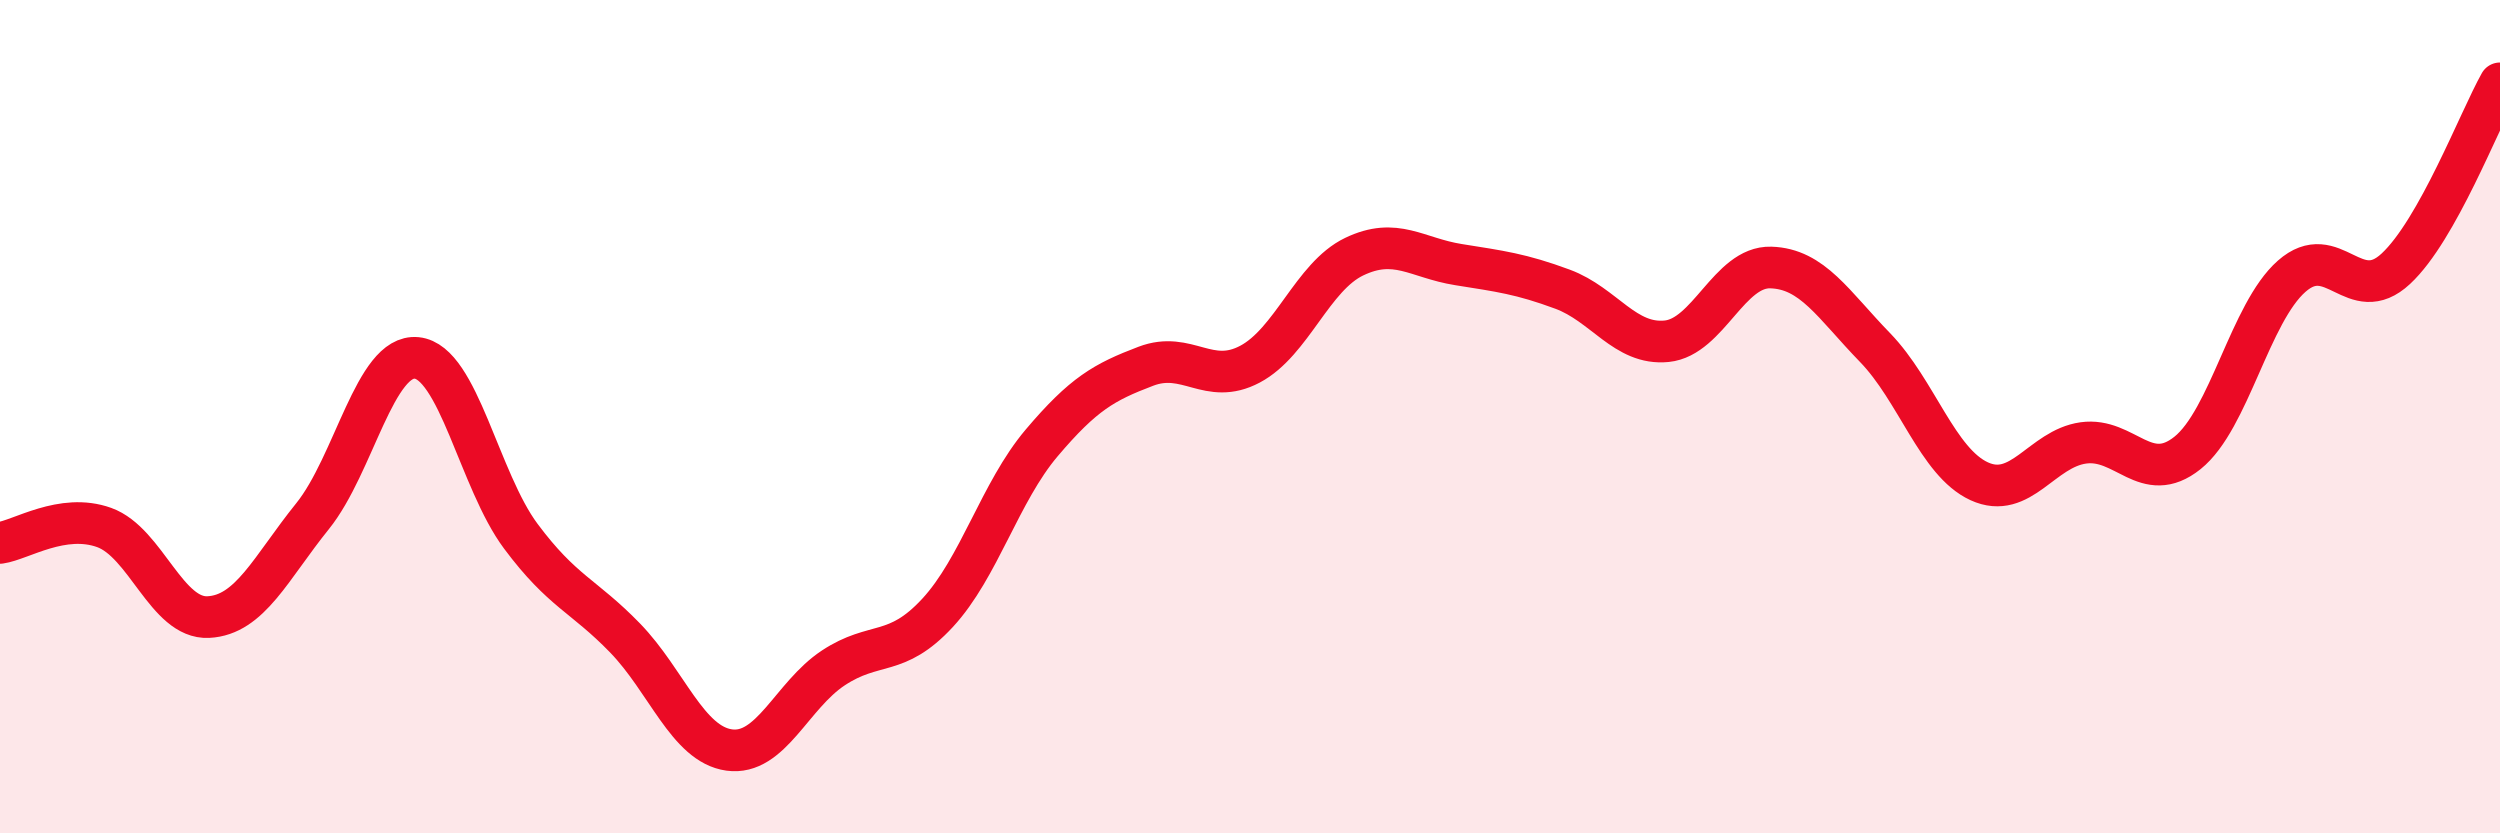 
    <svg width="60" height="20" viewBox="0 0 60 20" xmlns="http://www.w3.org/2000/svg">
      <path
        d="M 0,13.03 C 0.5,12.96 1.5,12.3 2.5,12.66 C 3.5,13.02 4,14.86 5,14.81 C 6,14.76 6.5,13.63 7.5,12.39 C 8.5,11.15 9,8.49 10,8.59 C 11,8.69 11.5,11.53 12.5,12.87 C 13.5,14.21 14,14.28 15,15.31 C 16,16.34 16.5,17.86 17.5,18 C 18.5,18.14 19,16.69 20,16.03 C 21,15.37 21.5,15.79 22.5,14.71 C 23.5,13.63 24,11.81 25,10.63 C 26,9.45 26.5,9.17 27.5,8.79 C 28.5,8.41 29,9.27 30,8.74 C 31,8.21 31.5,6.64 32.5,6.16 C 33.5,5.68 34,6.19 35,6.35 C 36,6.51 36.5,6.57 37.5,6.94 C 38.5,7.31 39,8.29 40,8.19 C 41,8.09 41.5,6.39 42.5,6.42 C 43.5,6.45 44,7.31 45,8.34 C 46,9.37 46.5,11.09 47.5,11.55 C 48.5,12.01 49,10.77 50,10.63 C 51,10.49 51.5,11.67 52.5,10.87 C 53.5,10.07 54,7.51 55,6.63 C 56,5.75 56.5,7.38 57.5,6.45 C 58.5,5.52 59.5,2.89 60,2L60 20L0 20Z"
        fill="#EB0A25"
        opacity="0.1"
        stroke-linecap="round"
        stroke-linejoin="round"
      />
      <path
        d="M 0,13.03 C 0.5,12.96 1.5,12.3 2.5,12.66 C 3.5,13.02 4,14.86 5,14.81 C 6,14.76 6.5,13.63 7.5,12.39 C 8.5,11.15 9,8.49 10,8.59 C 11,8.69 11.5,11.53 12.5,12.87 C 13.5,14.21 14,14.28 15,15.31 C 16,16.34 16.5,17.86 17.5,18 C 18.5,18.14 19,16.69 20,16.03 C 21,15.37 21.5,15.79 22.5,14.71 C 23.5,13.63 24,11.81 25,10.63 C 26,9.45 26.5,9.17 27.5,8.79 C 28.5,8.41 29,9.27 30,8.74 C 31,8.21 31.5,6.64 32.5,6.16 C 33.5,5.68 34,6.19 35,6.35 C 36,6.51 36.5,6.57 37.5,6.94 C 38.5,7.31 39,8.29 40,8.19 C 41,8.09 41.5,6.39 42.5,6.42 C 43.5,6.45 44,7.31 45,8.34 C 46,9.37 46.5,11.09 47.5,11.55 C 48.5,12.01 49,10.77 50,10.63 C 51,10.49 51.5,11.67 52.5,10.87 C 53.5,10.07 54,7.51 55,6.63 C 56,5.75 56.5,7.38 57.5,6.45 C 58.5,5.52 59.5,2.89 60,2"
        stroke="#EB0A25"
        stroke-width="1"
        fill="none"
        stroke-linecap="round"
        stroke-linejoin="round"
      />
    </svg>
  